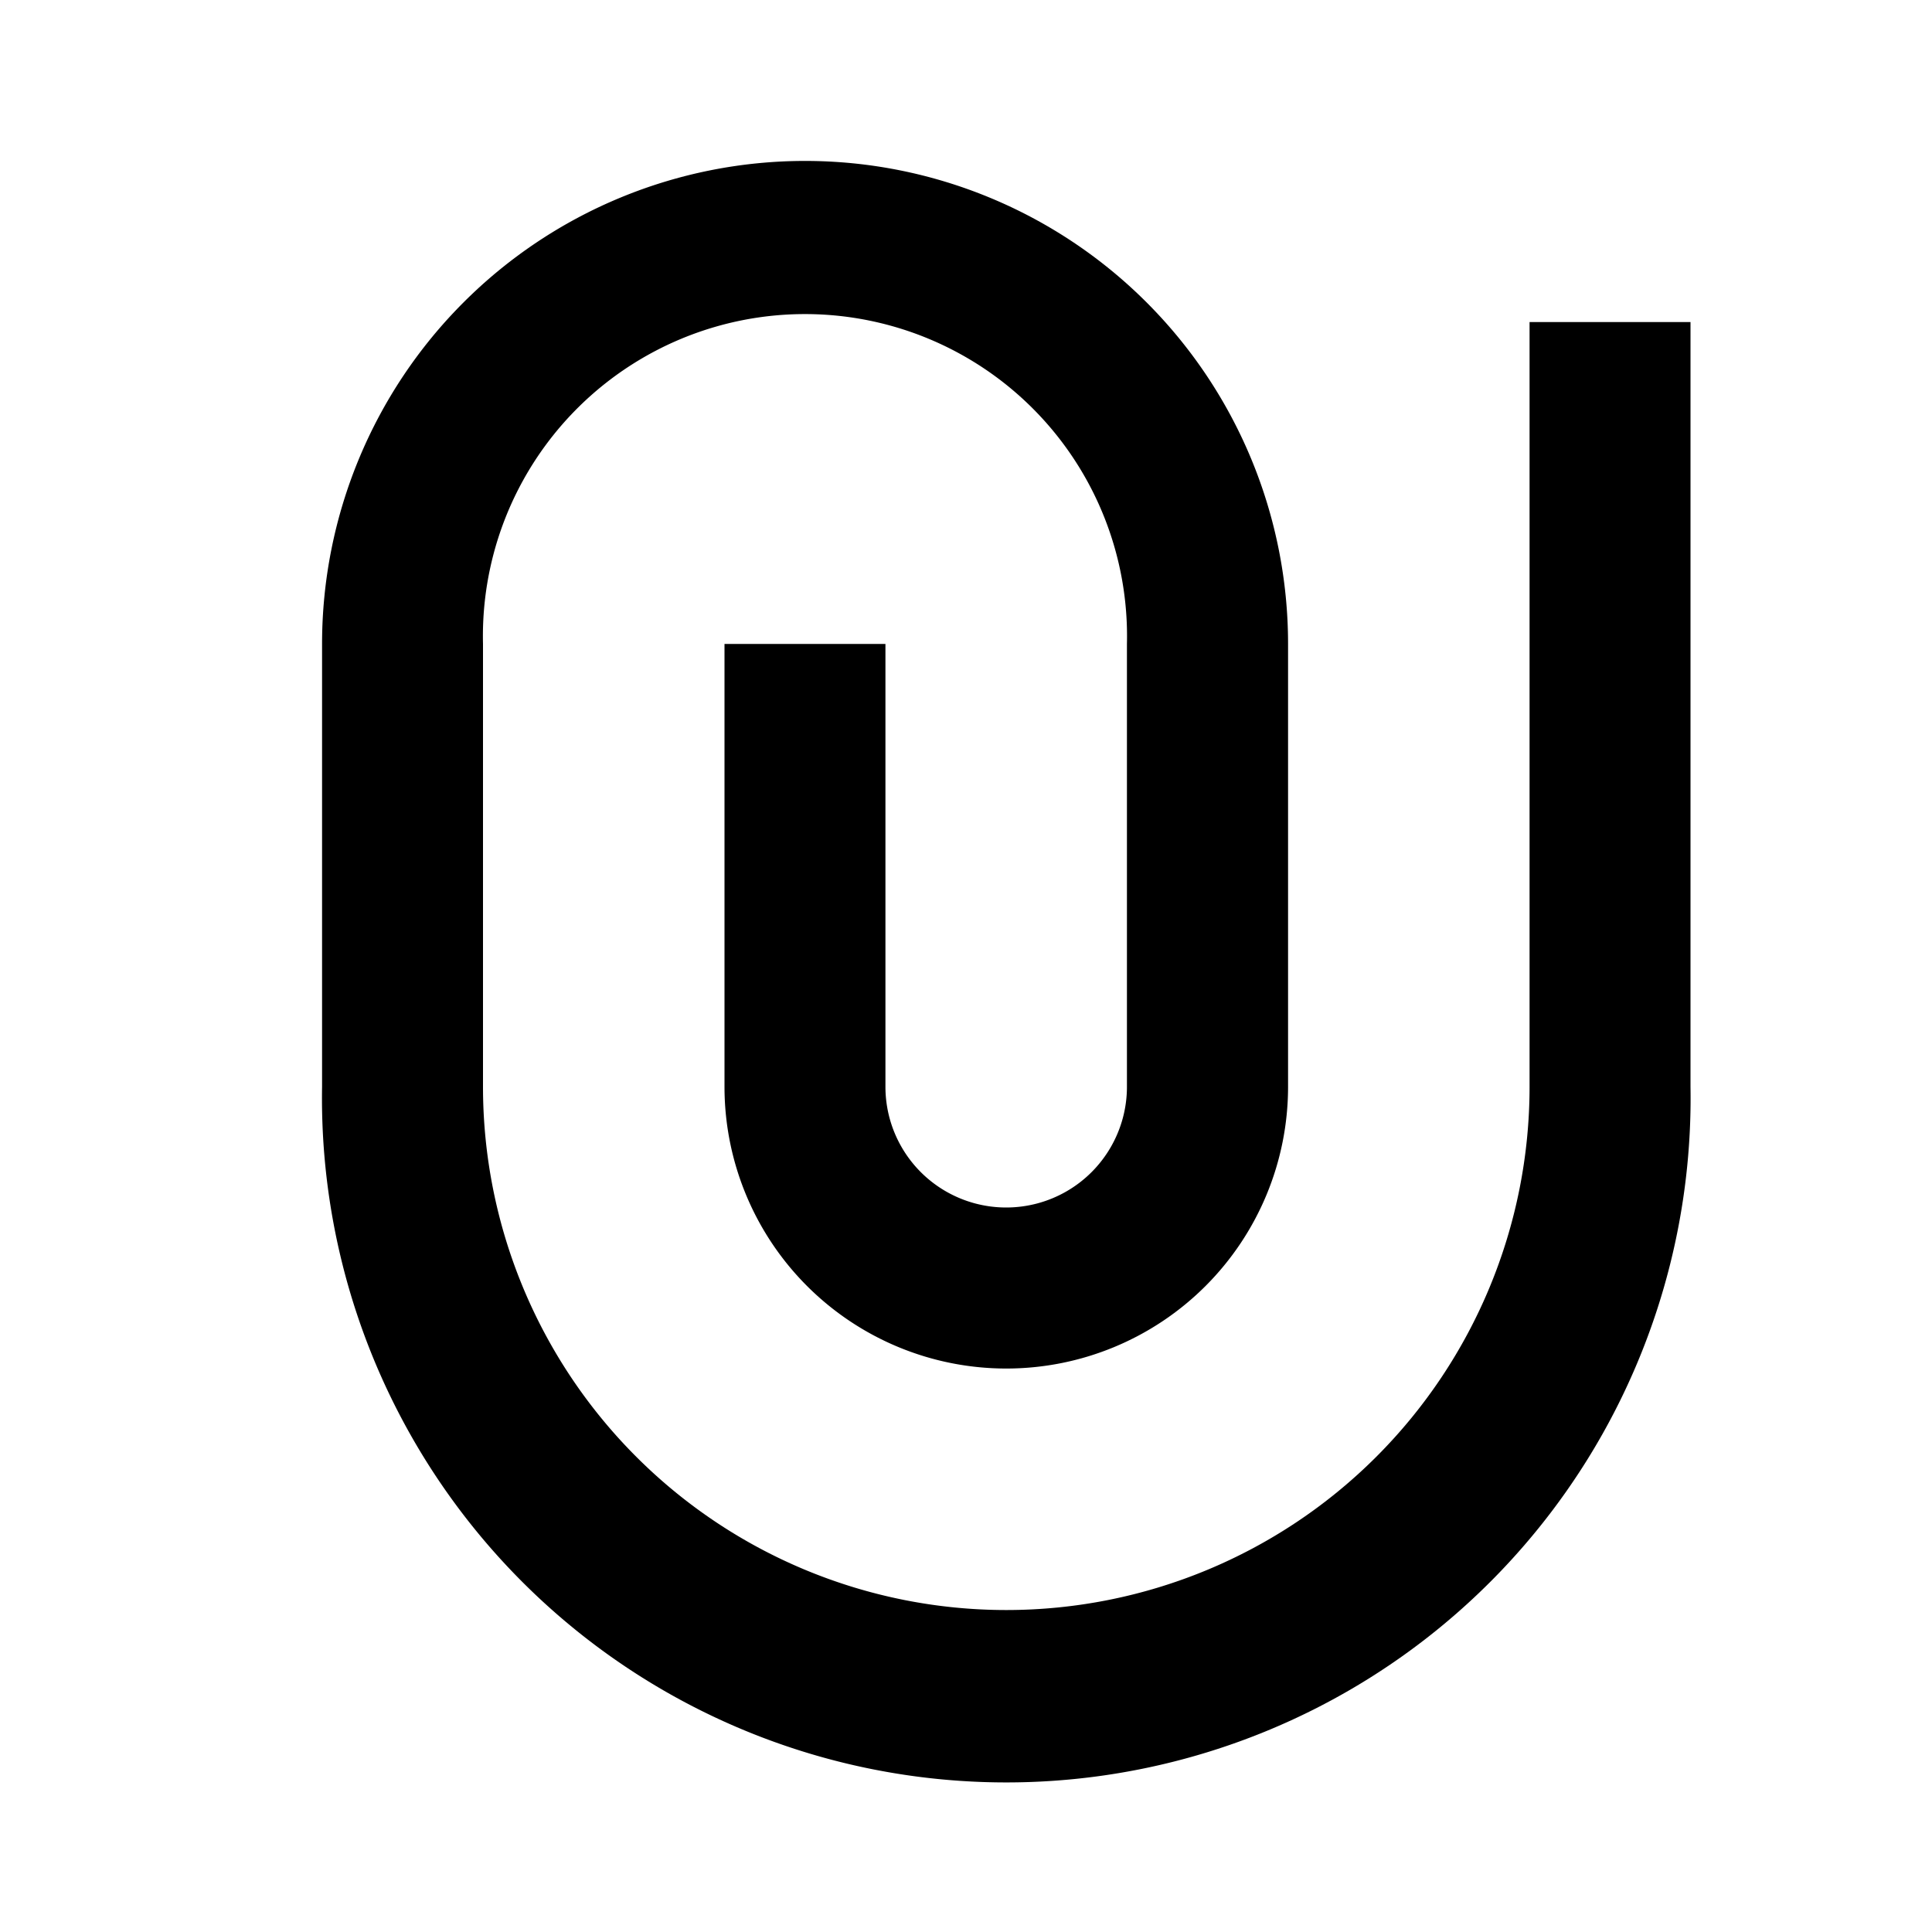 <svg xmlns="http://www.w3.org/2000/svg" viewBox="0 0 1024 1024" version="1.1"><path d="M597.3 576V341.3a170.7 170.7 0 1 0-341.3 0v234.7a277.3 277.3 0 1 0 554.7 0V170.7h85.3v405.3a362.7 362.7 0 1 1-725.3 0V341.3a256 256 0 1 1 512 0v234.7a149.3 149.3 0 0 1-298.7 0V341.3h85.3v234.7a64 64 0 0 0 128 0z" p-id="1194"></path></svg>